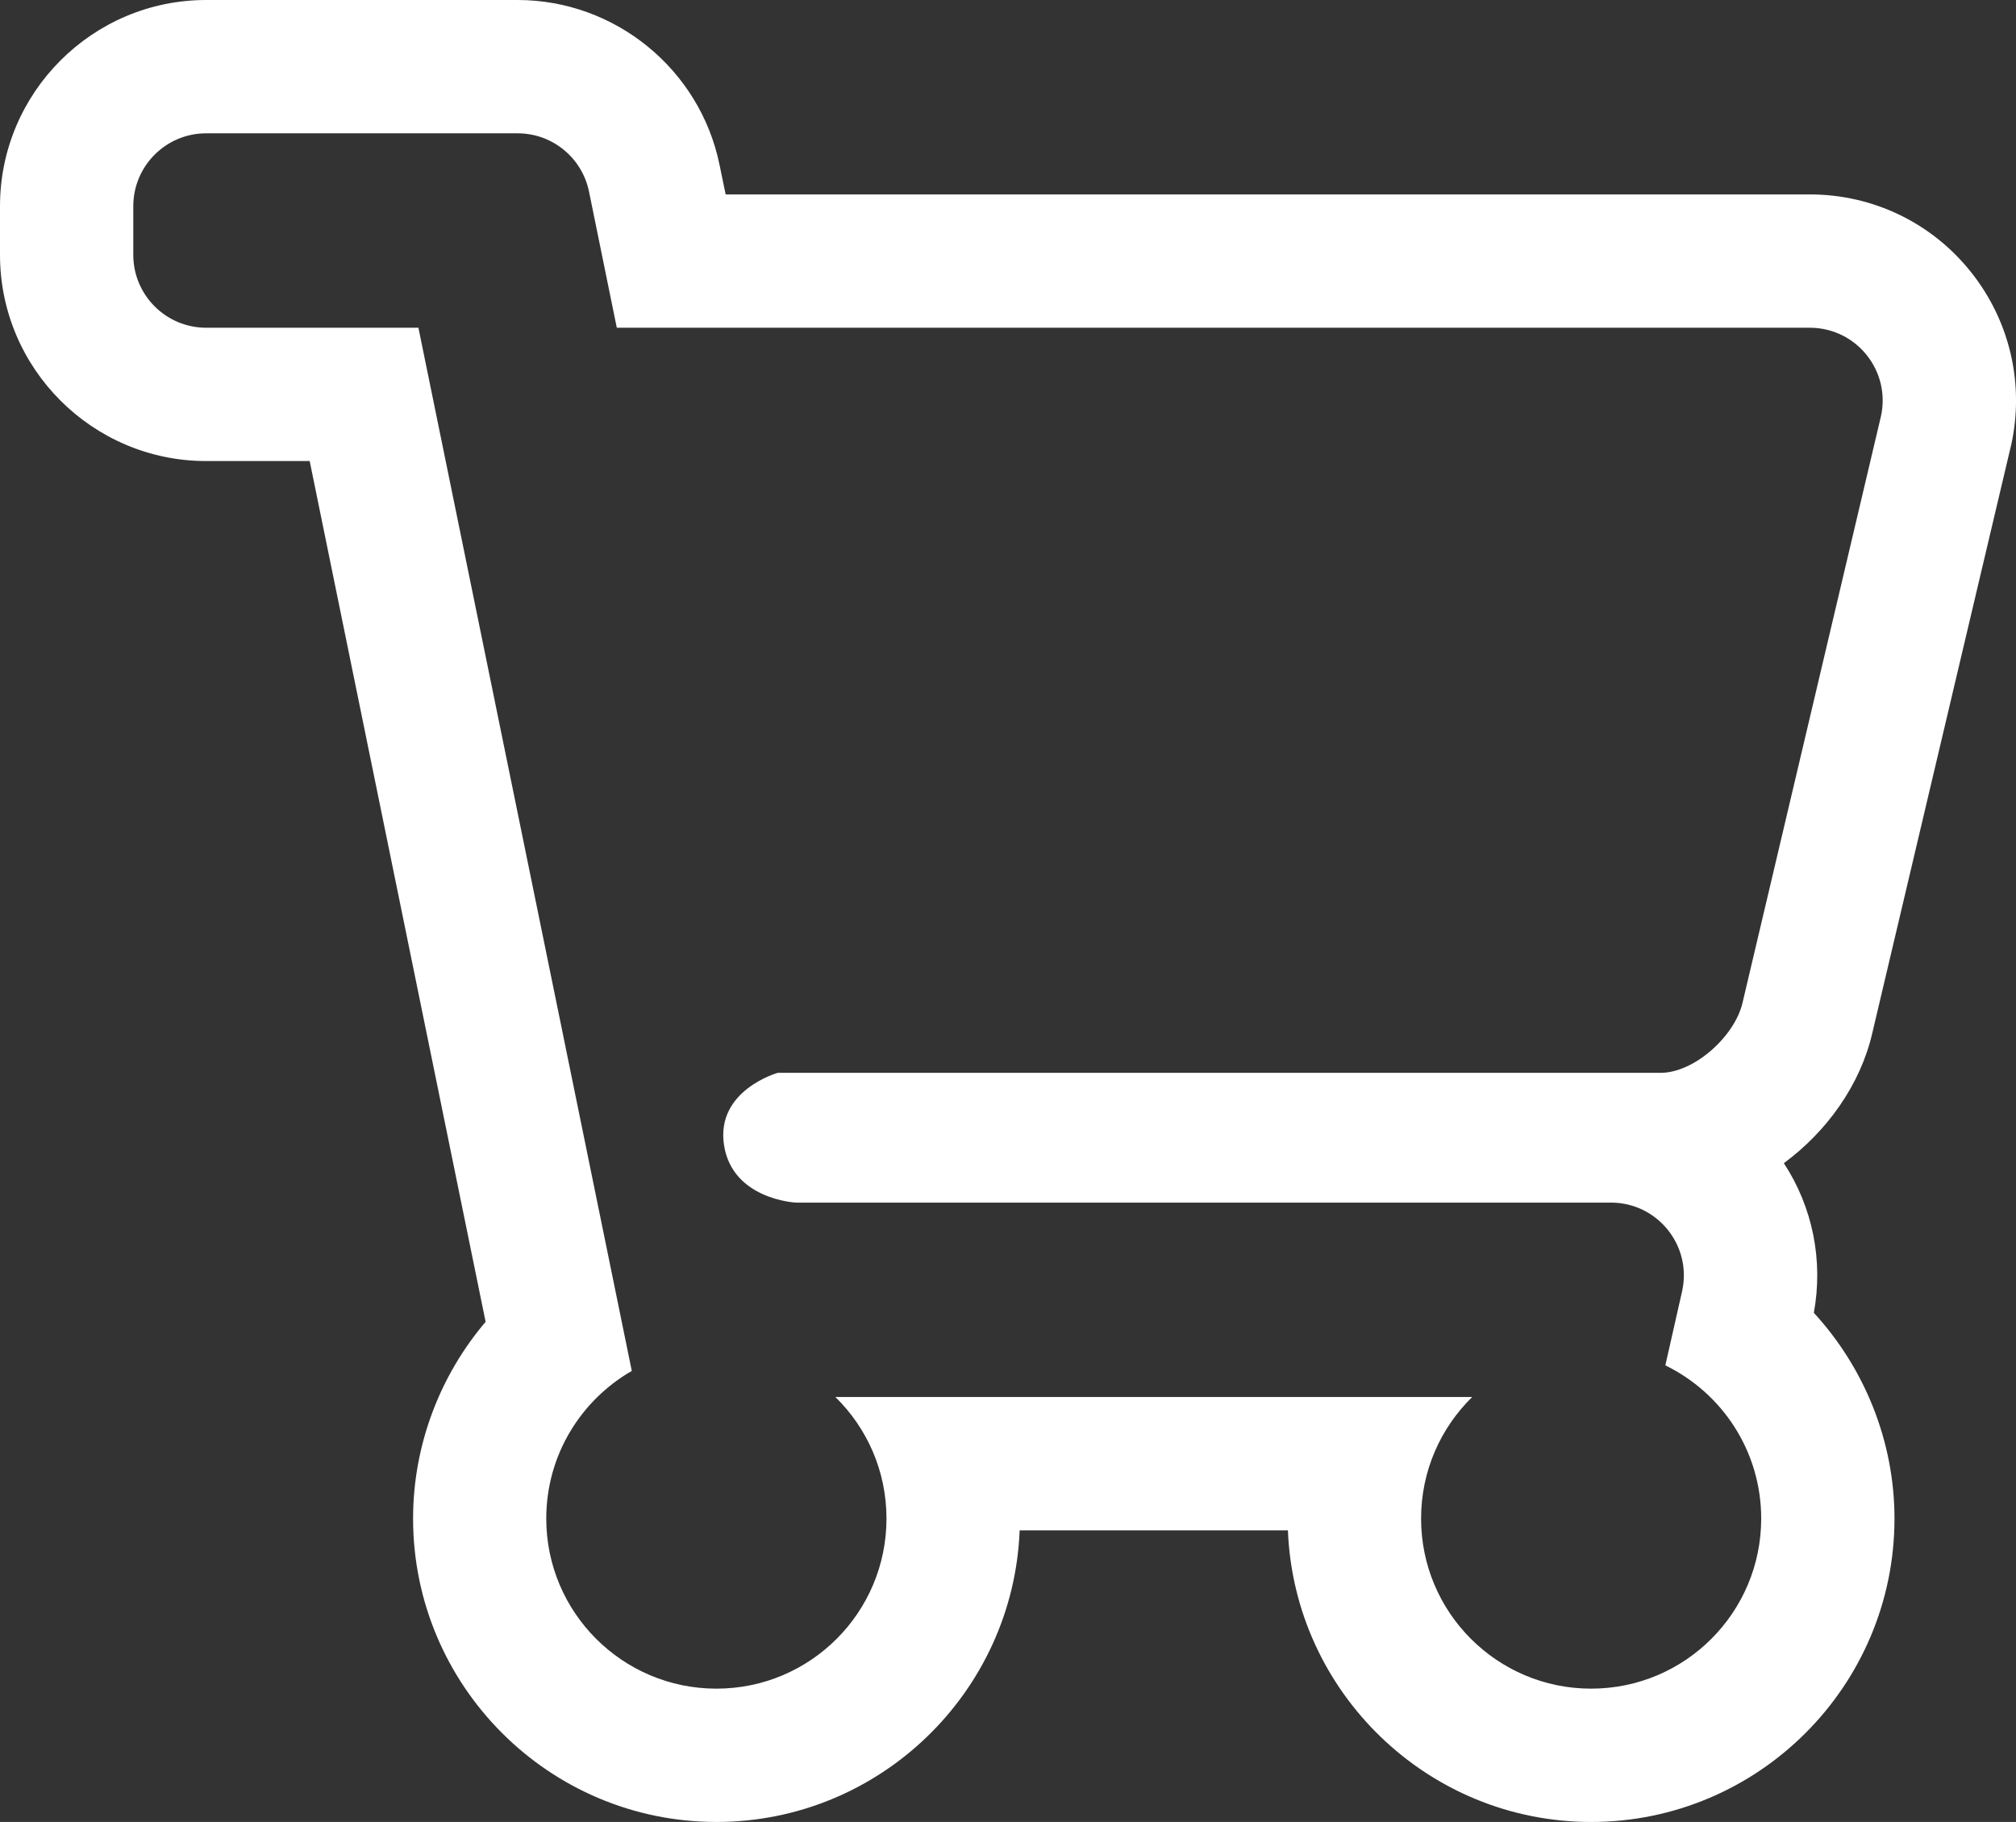 <svg xmlns="http://www.w3.org/2000/svg" width="18.15" height="16.4" viewBox="0 0 18.15 16.4">
    <rect x="0" y="0" width="18.15" height="16.4" fill="#333333" stroke="none"/>
    <g fill="none" stroke-linecap="round" stroke-linejoin="round">
        <path d="M14.488 7.826l1.246-5.274a.656.656 0 0 0-.64-.8H4.353L4.1.525A.656.656 0 0 0 3.46 0H.656A.656.656 0 0 0 0 .656v.438a.656.656 0 0 0 .656.656h1.911l1.921 9.391a1.531 1.531 0 1 0 1.833.234h5.733a1.531 1.531 0 1 0 1.739-.285l.151-.664a.656.656 0 0 0-.64-.8h-7.34s-.574-.027-.647-.519.484-.648.484-.648h7.949a.9.9 0 0 0 .738-.633z" transform="translate(1.2 1.2)"/>
        <path fill="#fff" d="M13.125 14c.846 0 1.531-.686 1.531-1.531 0-.607-.352-1.13-.863-1.379l.15-.663c.094-.411-.218-.802-.64-.802H5.965s-.573-.027-.647-.52c-.074-.492.484-.648.484-.648H13.749c.307 0 .67-.332.739-.631l1.245-5.274c.094-.411-.218-.802-.64-.802H4.353L4.103.525C4.04.219 3.772 0 3.46 0H.656C.294 0 0 .294 0 .656v.438c0 .362.294.656.656.656h1.911l1.921 9.39c-.46.265-.77.76-.77 1.329 0 .845.686 1.531 1.532 1.531s1.531-.686 1.531-1.531c0-.429-.176-.816-.46-1.094h5.733c-.284.278-.46.665-.46 1.094 0 .845.685 1.531 1.531 1.531m0 1.2c-1.47 0-2.673-1.168-2.73-2.625H7.98C7.923 14.032 6.72 15.2 5.25 15.2c-1.506 0-2.731-1.225-2.731-2.731 0-.657.239-1.284.653-1.771L1.588 2.95H.656C-.367 2.95-1.2 2.117-1.2 1.094V.656C-1.2-.367-.367-1.2.656-1.2H3.46c.878 0 1.642.624 1.818 1.484l.055.266h9.76c.568 0 1.097.254 1.451.698.354.444.485 1.016.36 1.57l-.003.01L15.656 8.1c-.108.466-.408.884-.796 1.17.26.397.356.876.27 1.347.457.497.726 1.158.726 1.852 0 1.506-1.225 2.731-2.731 2.731z" transform="translate(1.2 1.2)"/>
    </g>
</svg>
